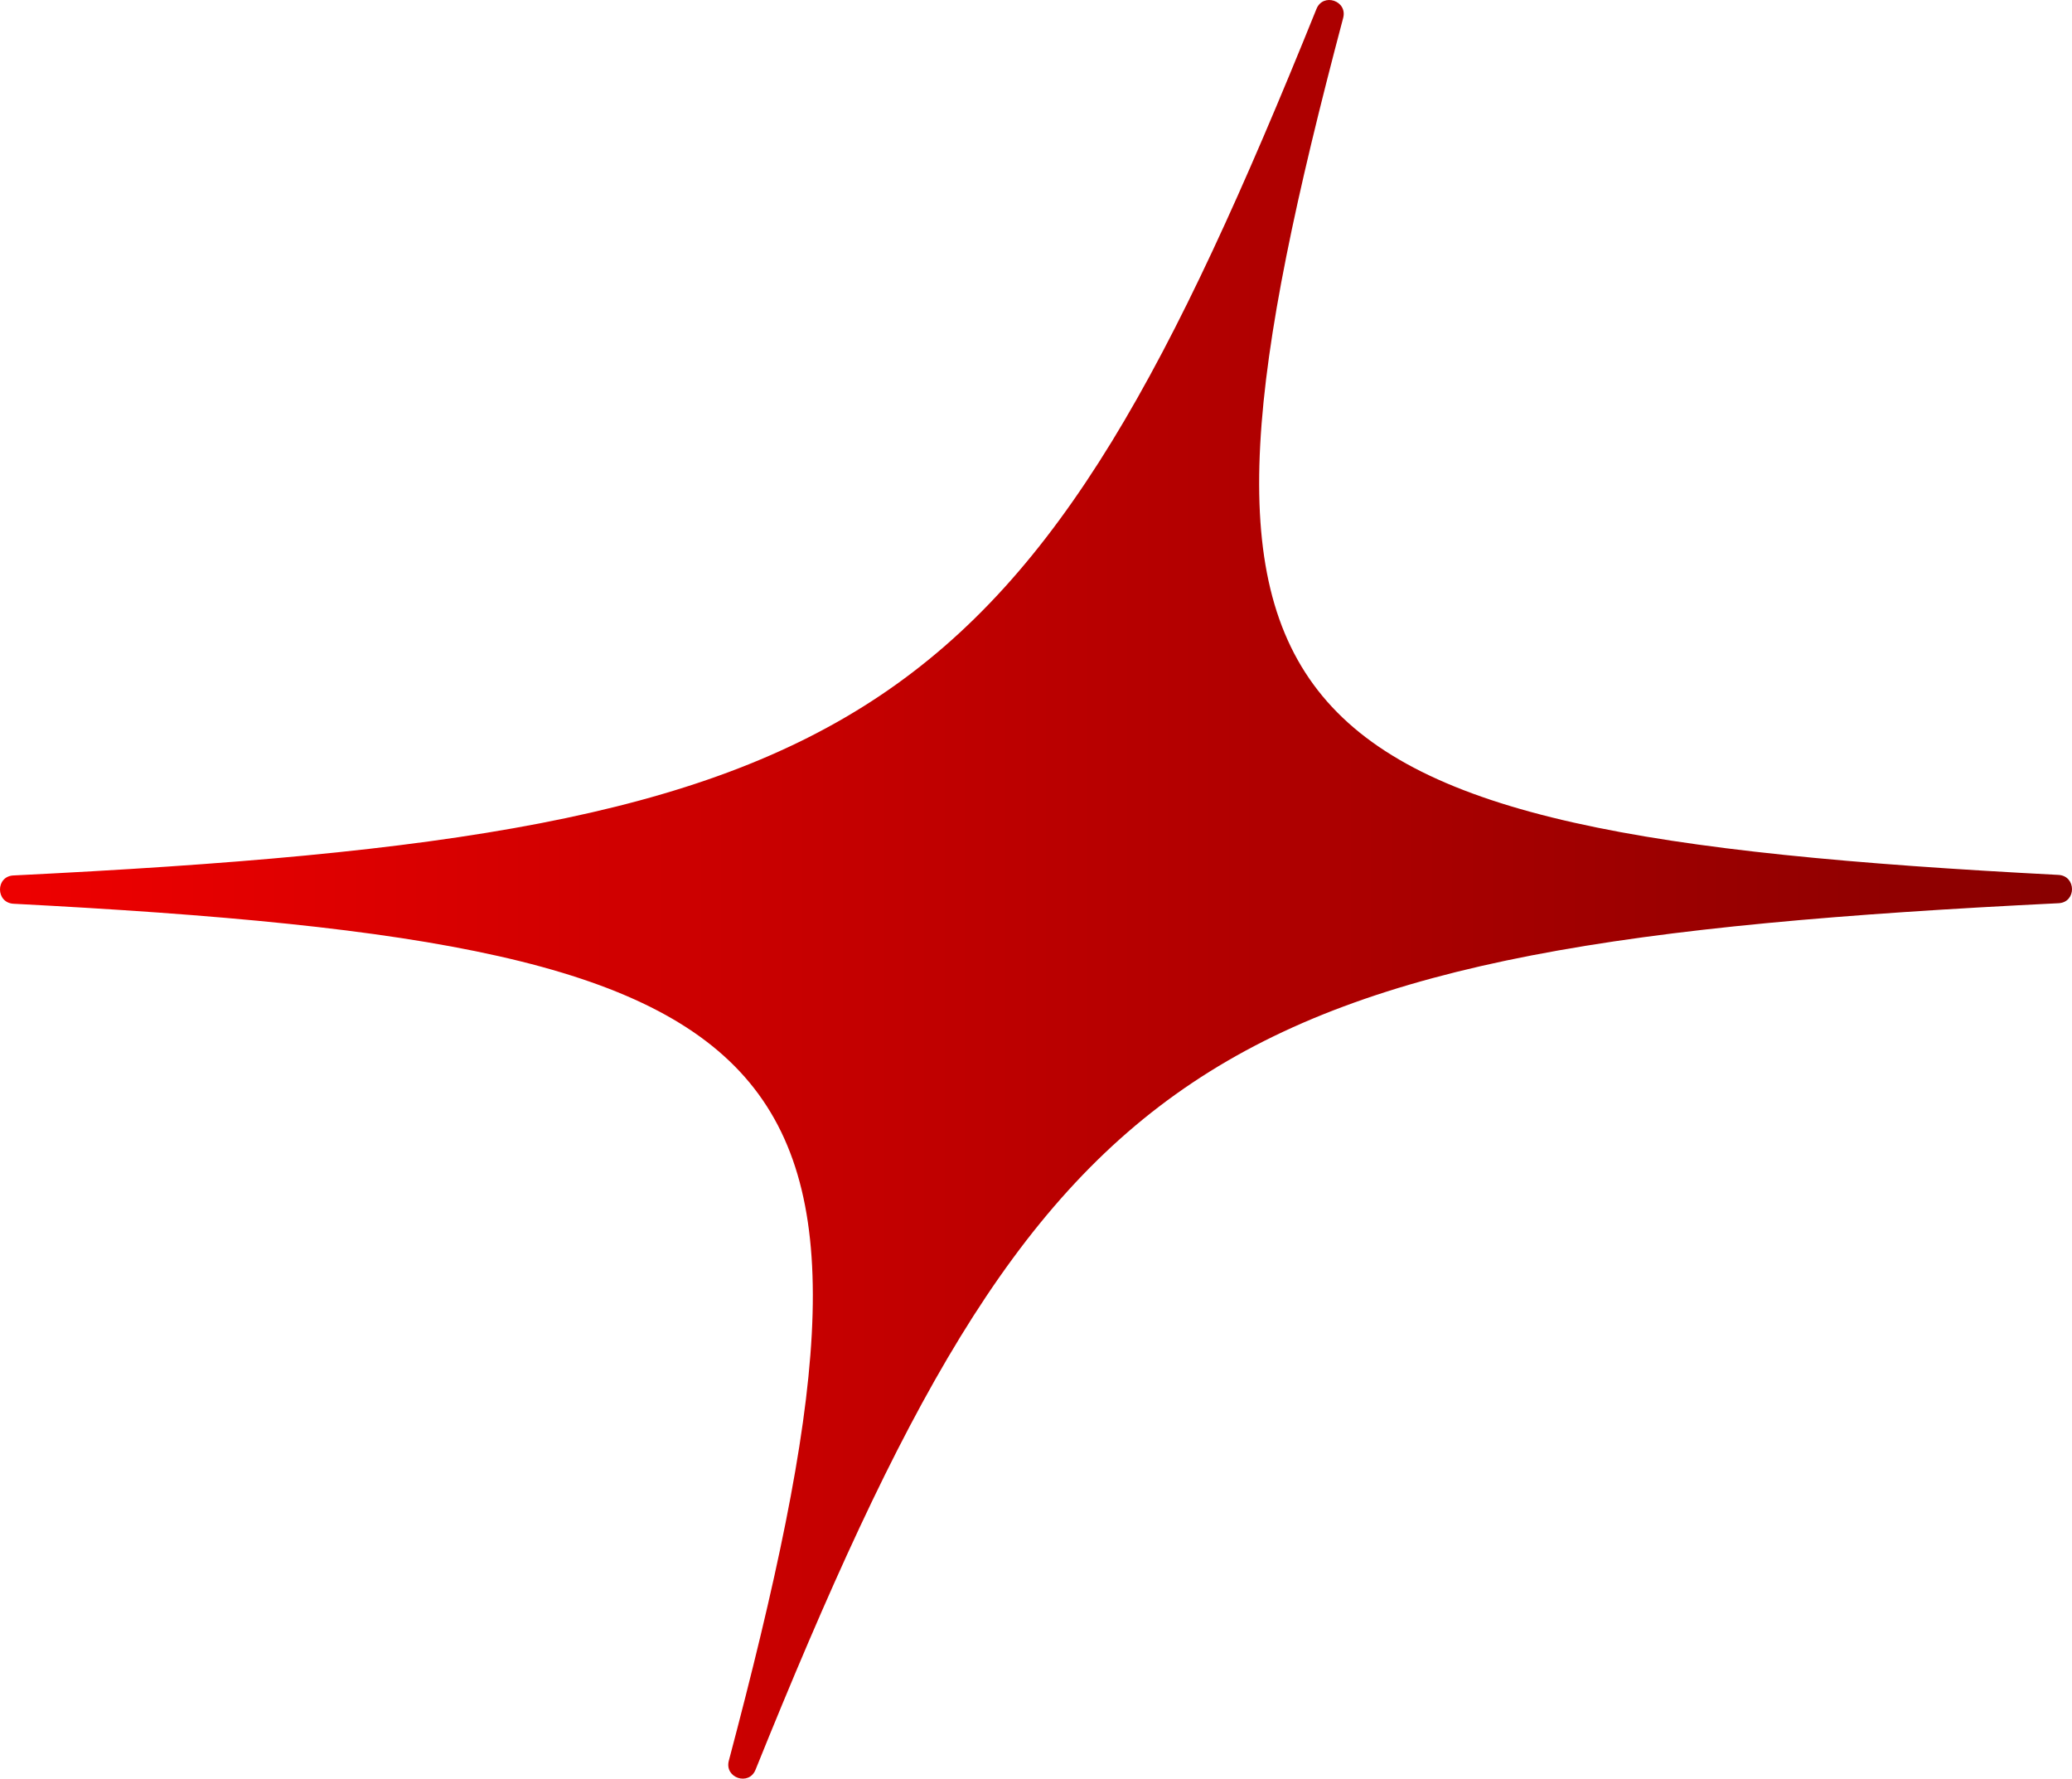 <?xml version="1.0" encoding="UTF-8"?> <svg xmlns="http://www.w3.org/2000/svg" width="261" height="224" viewBox="0 0 261 224" fill="none"><path d="M259.302 110.184C155.807 104.819 145.551 91.424 169.194 2.254C169.76 0.088 166.663 -0.945 165.831 1.121C129.268 91.69 110.321 104.919 1.698 110.251C-0.566 110.351 -0.566 113.683 1.698 113.816C105.192 119.181 115.449 132.576 91.806 221.746C91.24 223.912 94.337 224.945 95.169 222.879C131.732 132.31 150.679 119.081 259.302 113.749C261.566 113.649 261.566 110.317 259.302 110.184Z" fill="url(#paint0_linear_115_147)"></path><defs><linearGradient id="paint0_linear_115_147" x1="0" y1="112" x2="261" y2="112" gradientUnits="userSpaceOnUse"><stop stop-color="#EE0000"></stop><stop offset="1" stop-color="#880000"></stop></linearGradient></defs></svg> 